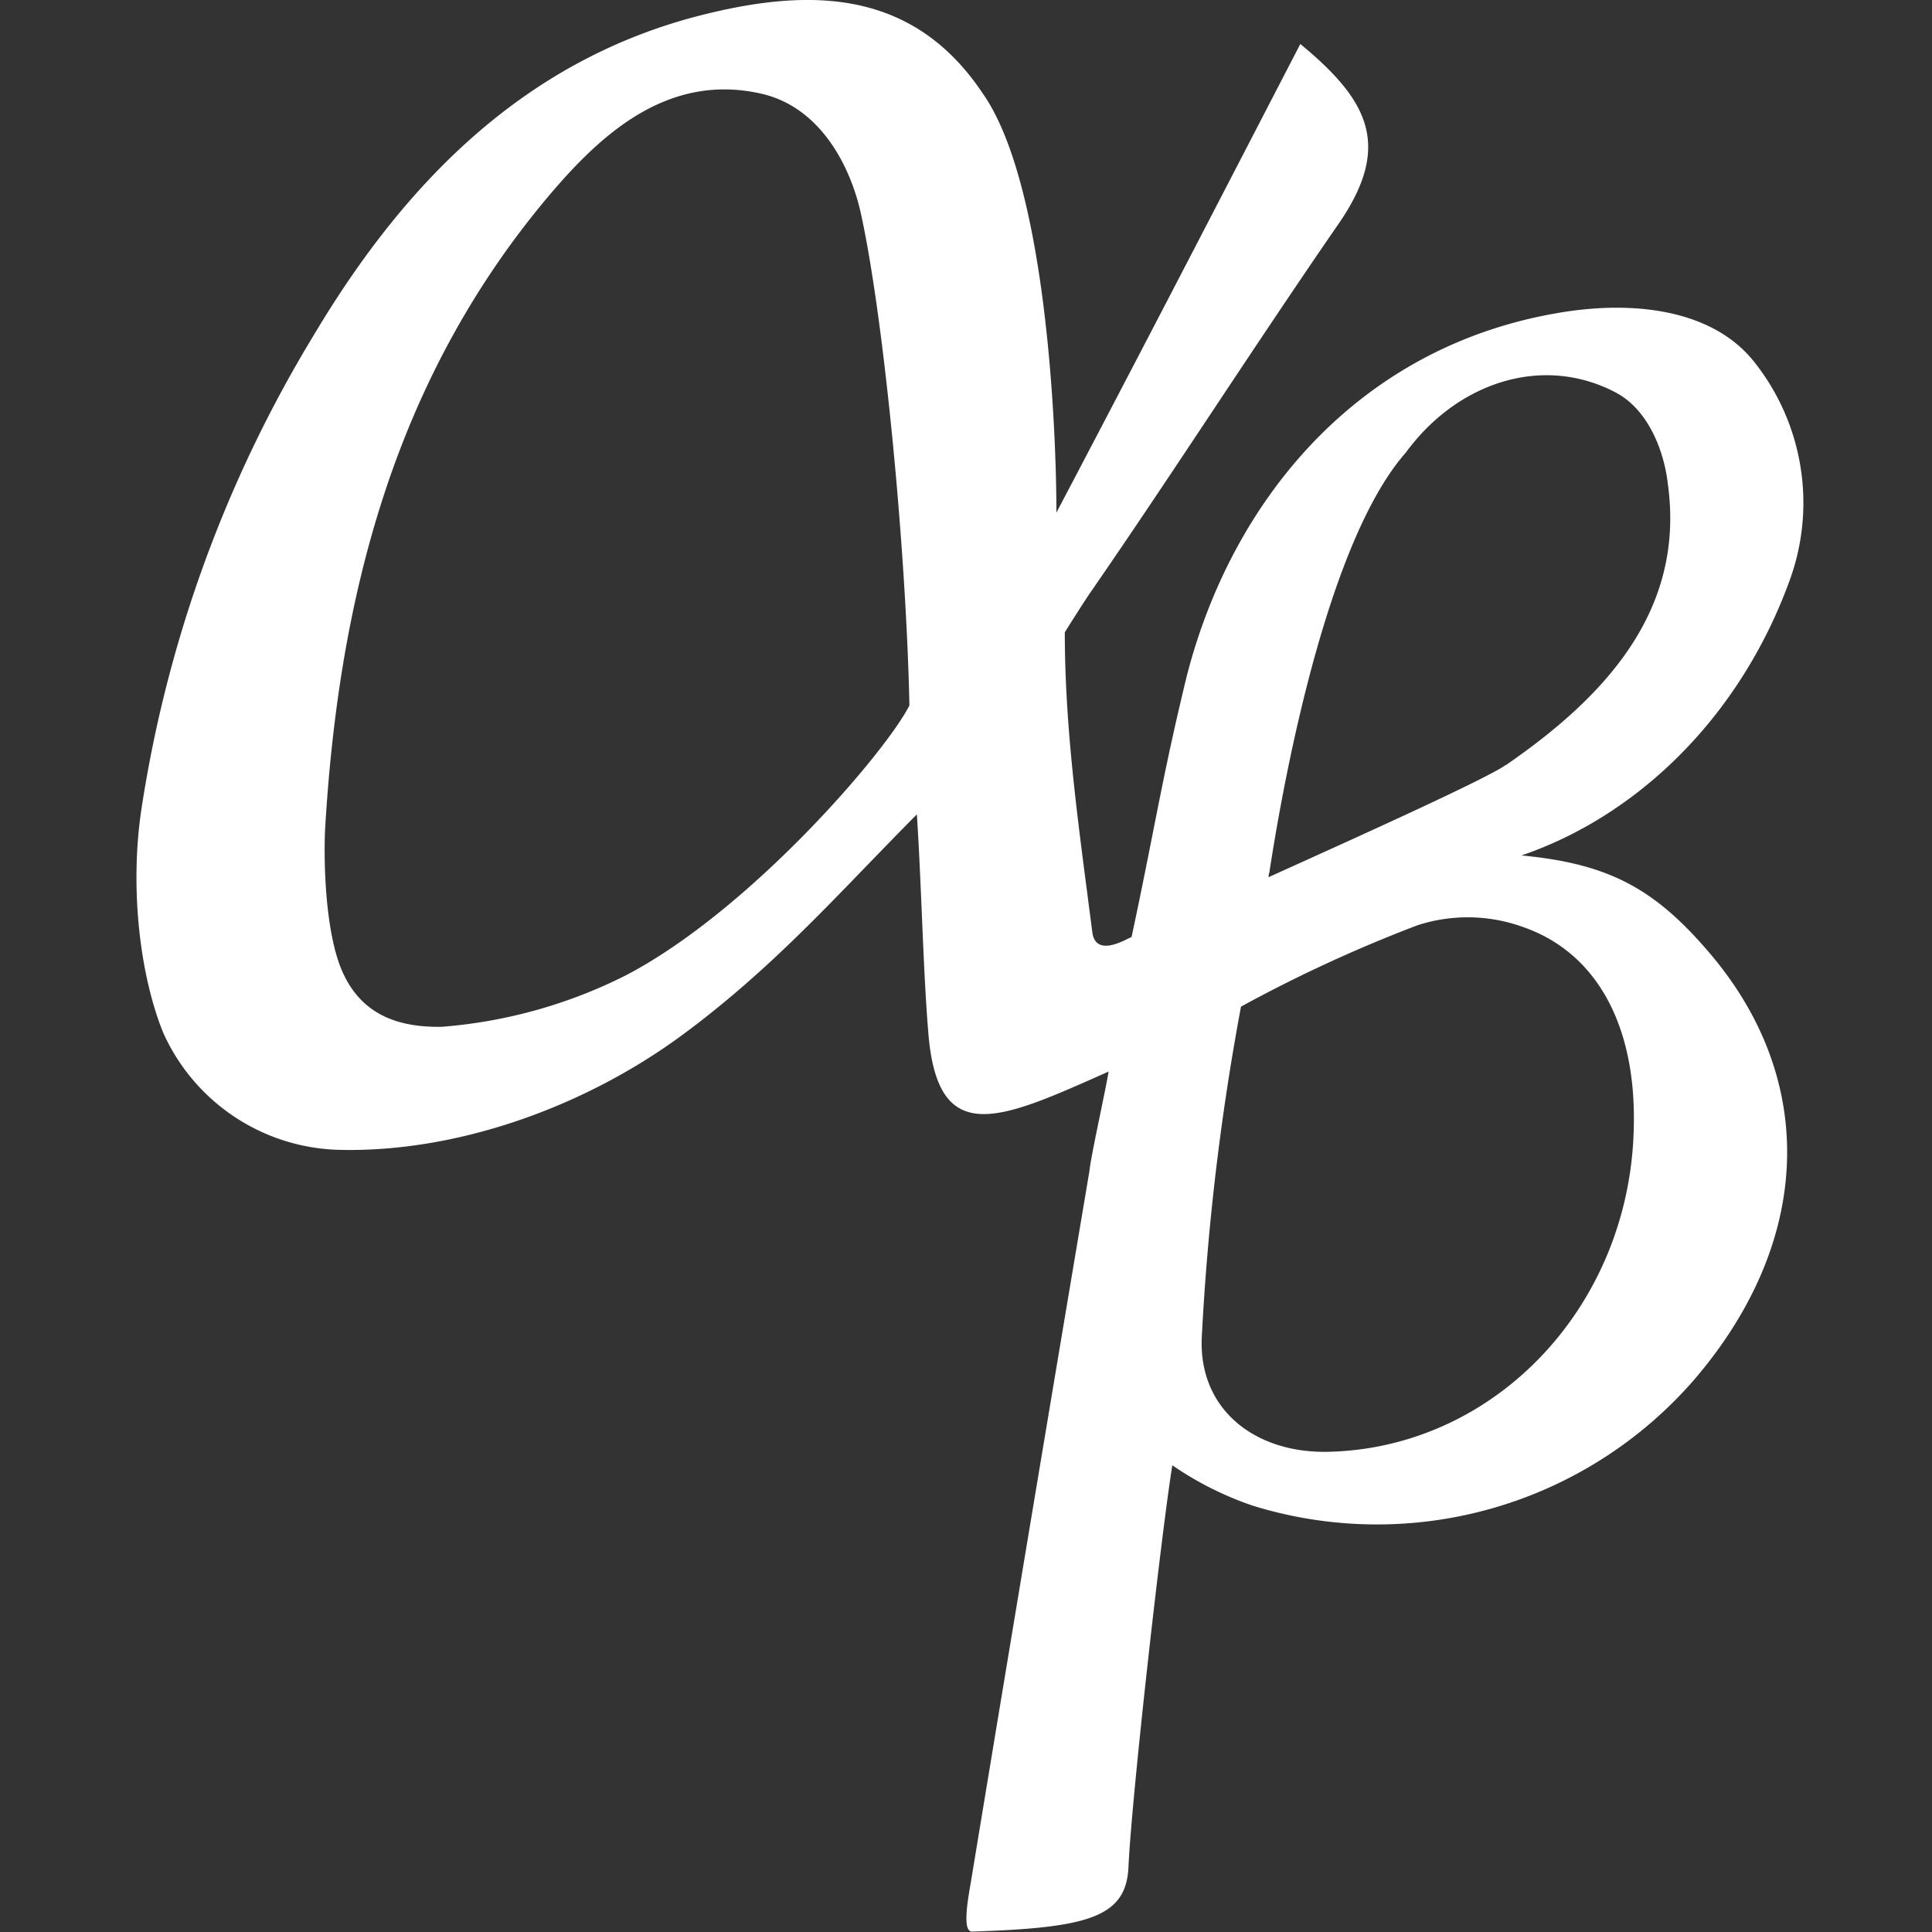 <svg xmlns="http://www.w3.org/2000/svg" viewBox="0 0 184 184"><rect x="0" y="0" width="184" height="184" fill="#333333" stroke="none"/><rect width="184" height="184" style="fill:none"/><path fill="#FFFFFF" d="M170.39,55.42a21.56,21.56,0,0,0-3.36-21c-3.95-4.94-11.47-5.89-18.85-4.58-19.08,3.34-30.91,18-35.15,34.53-1.48,6.08-2.27,10.08-3.18,14.67-.58,2.92-1.2,6.09-2.08,10.19l-.17.08c-.9.46-3.22,1.66-3.56-.45-.14-1.11-.29-2.22-.43-3.32-1.11-8.51-2.2-16.83-2.2-25.32,0,0,1.9-3.05,2.63-4.07,3.84-5.56,7.8-11.52,11.76-17.48s7.93-11.92,11.77-17.48c5-7.34,2.78-11.63-3.73-17-7.45,14.39-15,29-23.23,44.63,0-8.29-1-31.33-7-39.9C87-1,77.3-1.14,67.21,1.34,50,5.55,38.49,17.47,29.87,31.94A122.41,122.41,0,0,0,13.5,76.86c-1.17,7.49-.22,15.92,2.05,21.51A18.89,18.89,0,0,0,32,109.5c11.18.36,23.6-3.93,33.25-11.13,6.81-5.06,12.1-10.54,17.19-15.81,1.64-1.69,3.24-3.35,4.88-5,.19,2.86.33,6.12.47,9.4.17,4,.34,8,.62,11.38.87,11,6.7,8.37,16.73,3.91l.44-.2c-.09.61-.4,2.12-.74,3.77-.47,2.28-1,4.84-1.08,5.68l-1.43,8.5h0q-5,29.74-9.9,59.45c-.51,2.84-.58,4.51.15,4.51,11.18-.36,14.76-1.38,14.9-6.32.37-7.2,3.15-31.77,4.17-38.09a31.16,31.16,0,0,0,7.67,3.85,40,40,0,0,0,42.09-12.07c11.11-13,11.77-28.27,1.54-40.41-5.34-6.32-9.72-8.65-18.05-9.45C155.7,77.8,165.57,68.57,170.39,55.42ZM59.68,92.85a46.91,46.91,0,0,1-17.61,4.94c-4.38.08-7.67-1.31-9.42-5.16s-1.83-11-1.68-13.81c1.31-21.95,6.57-42.38,20.82-59.6C56.69,13.33,63.19,6.86,72.4,8.9,78.1,10.13,81,15.8,82,20.38c2.19,10,4.31,32.06,4.61,46.81C84.31,71.7,71.45,86.67,59.68,92.85ZM145,88.27c7,2.4,10.82,9.3,10.6,19-.29,17.08-13.23,30.75-29.3,31-7,.07-12.21-4.22-11.84-11a237.27,237.27,0,0,1,3.73-31.4A135.24,135.24,0,0,1,135,88.12,15.48,15.48,0,0,1,145,88.27Zm-1.6-15.41c-1.78,1.28-13.92,6.76-19.93,9.48l-2.65,1.2c0-.1,0-.25.07-.44.66-4.28,4.76-30.66,13-40,4.89-6.68,13-9.37,19.95-5.74,3.21,1.67,4.67,5.74,5,8.72C160.53,58.25,152.71,66.46,143.43,72.86Z" transform="translate(0 0)"/></svg>
